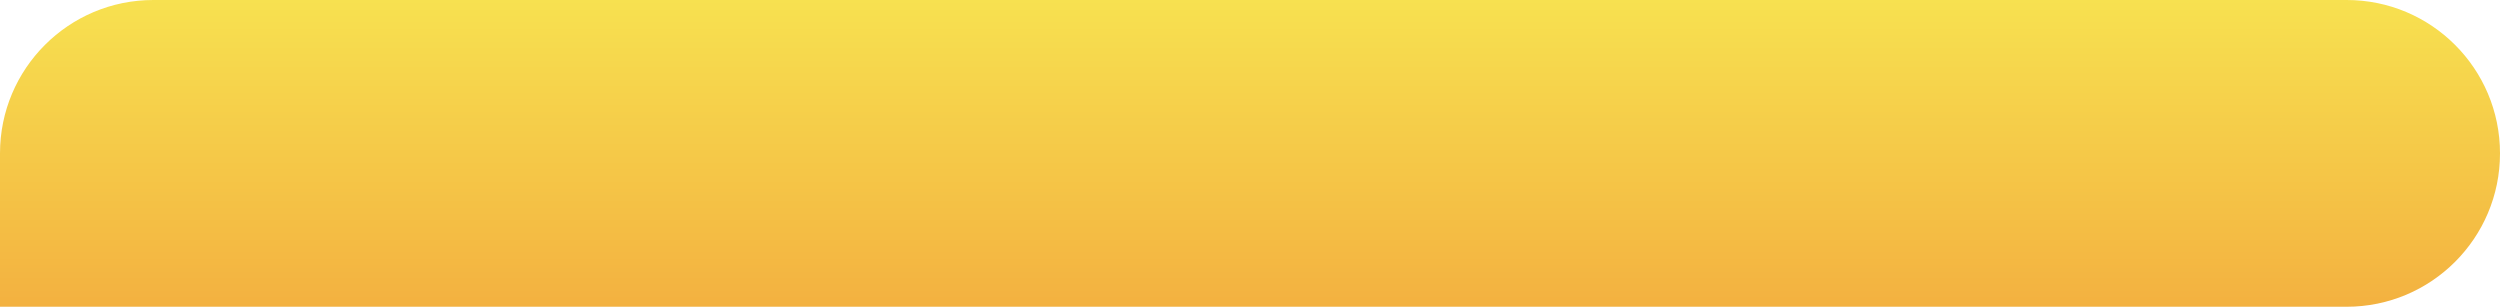<?xml version="1.0" encoding="UTF-8"?> <svg xmlns="http://www.w3.org/2000/svg" width="1304" height="160" viewBox="0 0 1304 160" fill="none"> <path d="M0 80C0 35.817 35.817 0 80 0H1224C1268.18 0 1304 35.817 1304 80C1304 124.183 1268.18 160 1224 160H0V80Z" fill="url(#paint0_linear_41_458)"></path> <defs> <linearGradient id="paint0_linear_41_458" x1="652" y1="0" x2="652" y2="160" gradientUnits="userSpaceOnUse"> <stop stop-color="#F7E150"></stop> <stop offset="1" stop-color="#F3B140"></stop> </linearGradient> </defs> </svg> 